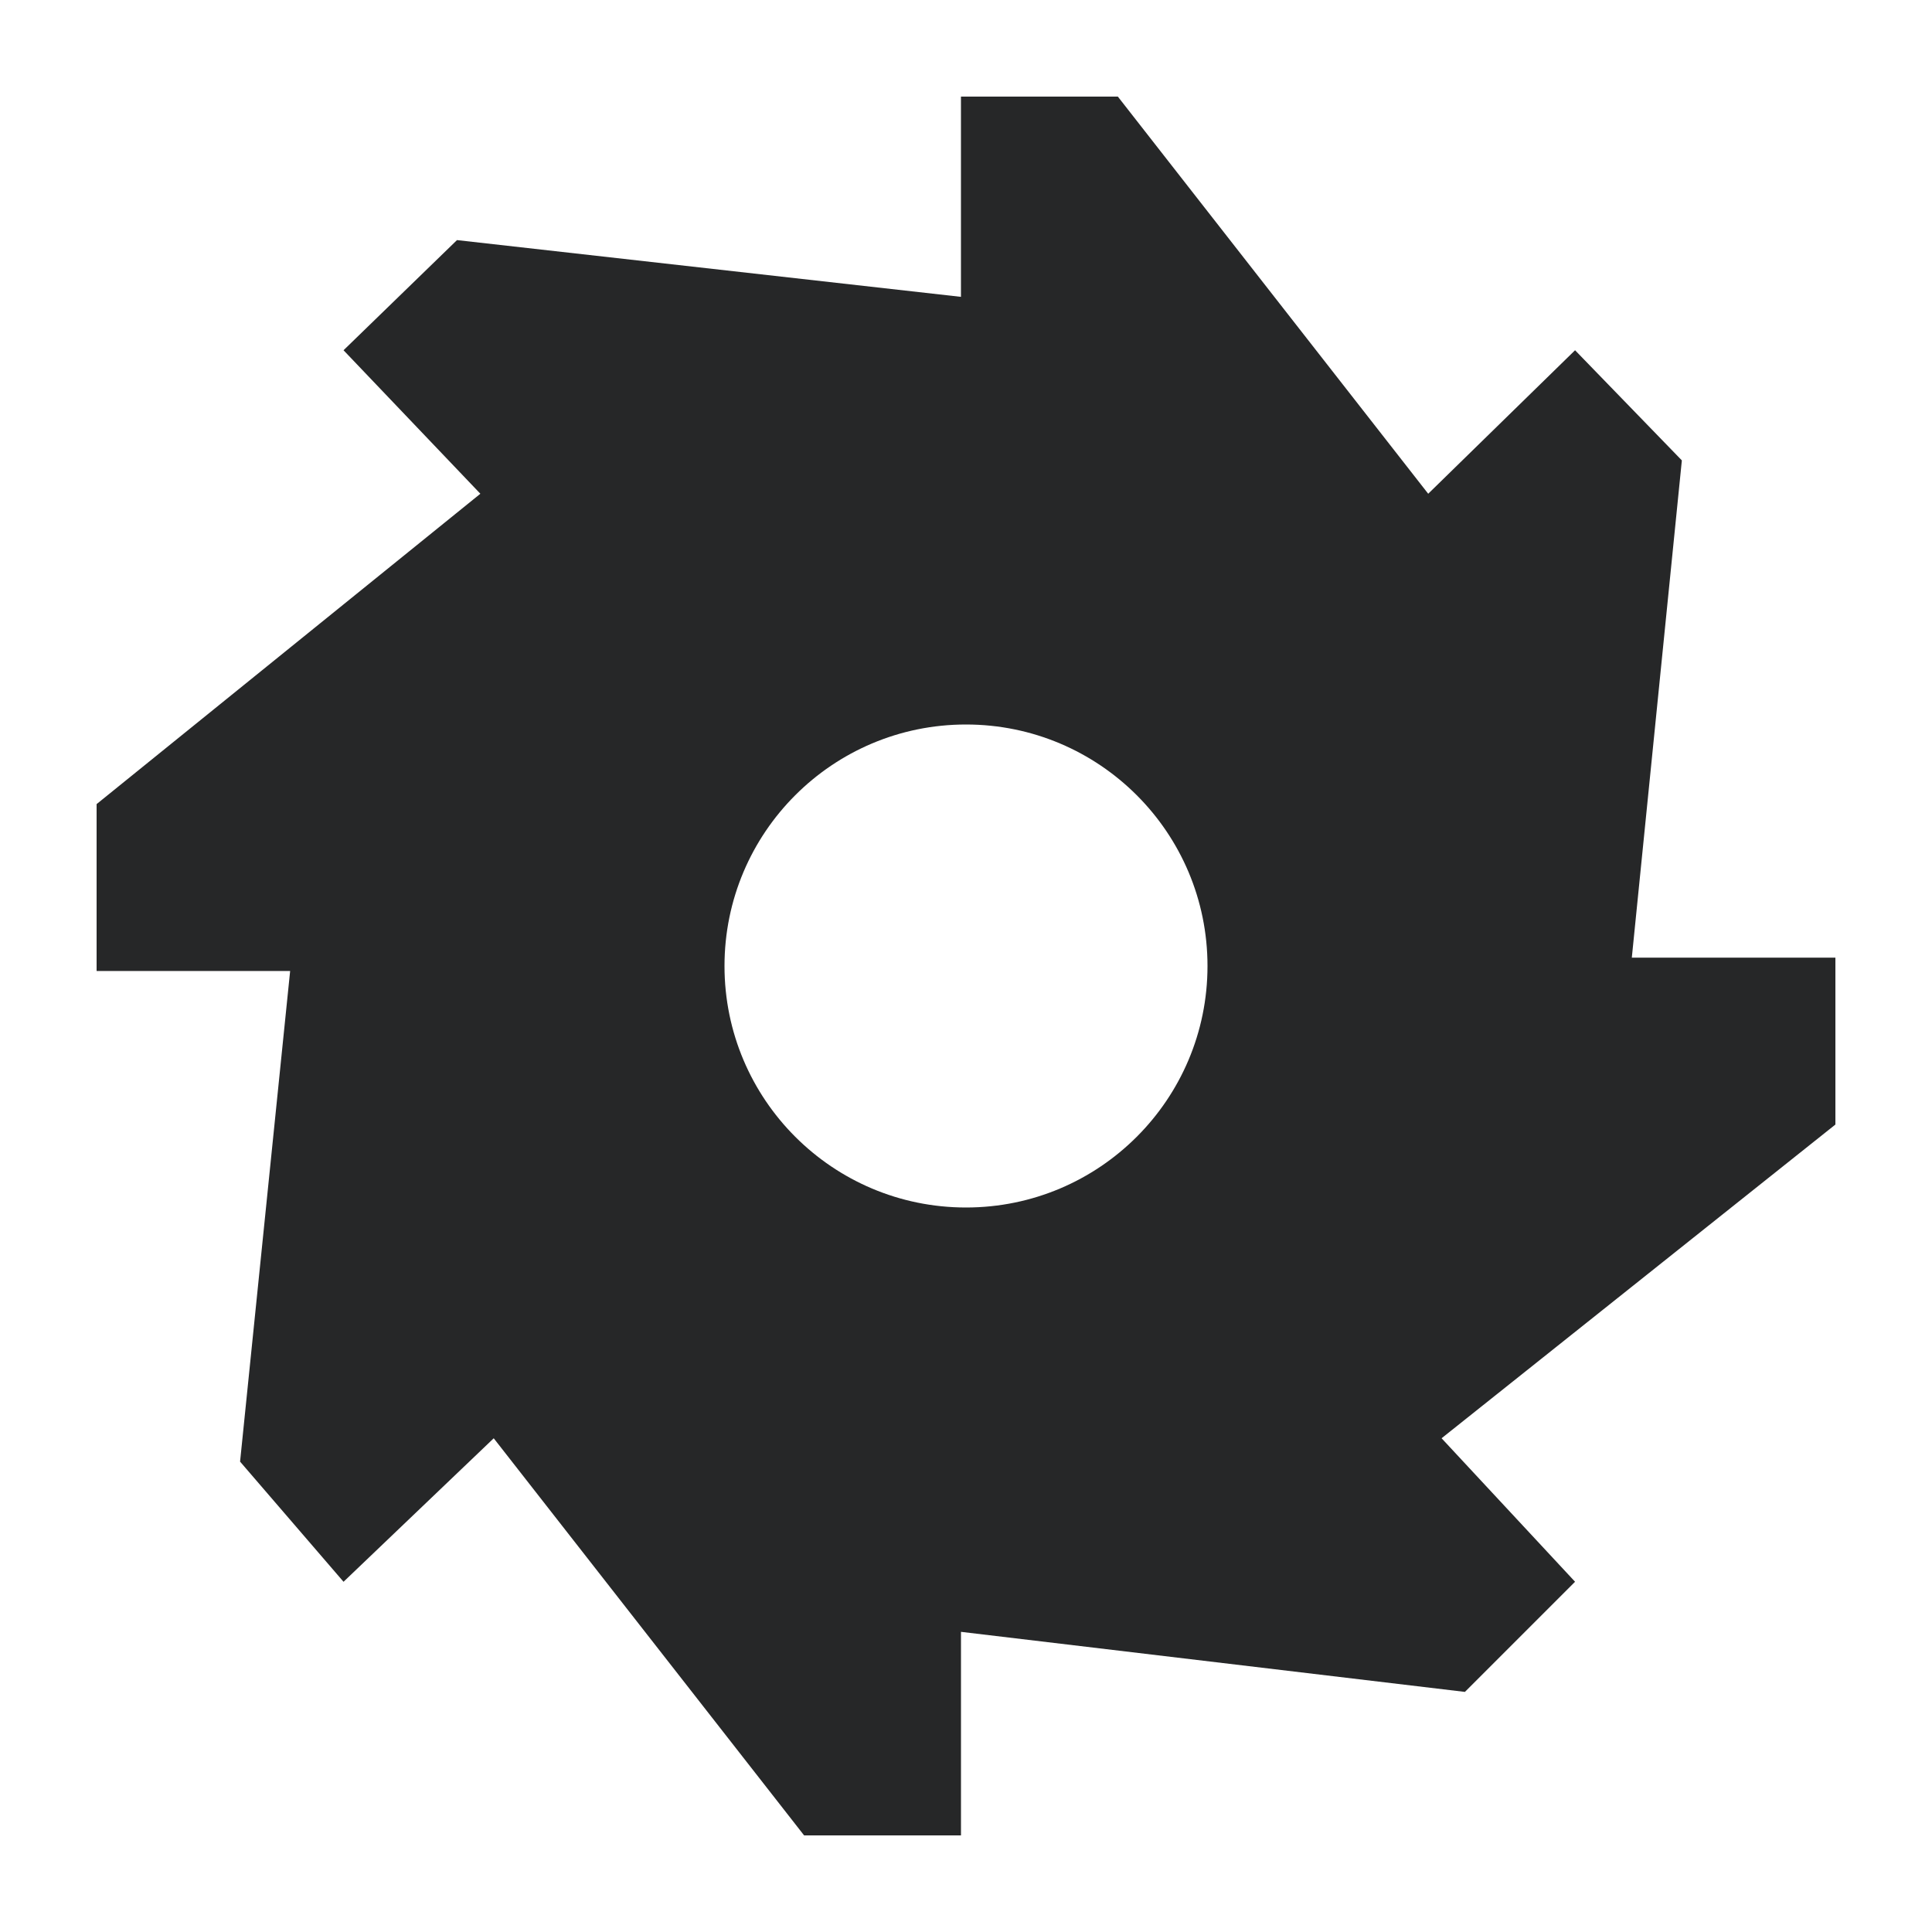 <svg fill="none" height="80" viewBox="0 0 80 80" width="80" xmlns="http://www.w3.org/2000/svg" xmlns:xlink="http://www.w3.org/1999/xlink"><clipPath id="a"><path d="m4 4h72v72h-72z"/></clipPath><g clip-path="url(#a)"><path d="m46.288 4 12.851 16.445 6.081-5.942 4.422 4.561-2.072 20.591h8.43v6.91l-16.307 12.99 5.527 5.942-4.561 4.561-20.867-2.487v8.43h-6.495l-12.853-16.445-6.219 5.942-4.284-4.975 2.073-20.316h-8.016v-6.909l15.893-12.853-5.666-5.942 4.698-4.561 20.868 2.35v-8.292zm-6.288 26c-5.523 0-10 4.477-10 10s4.477 10 10 10 10-4.477 10-10-4.477-10-10-10z" fill="#262728"/></g></svg>